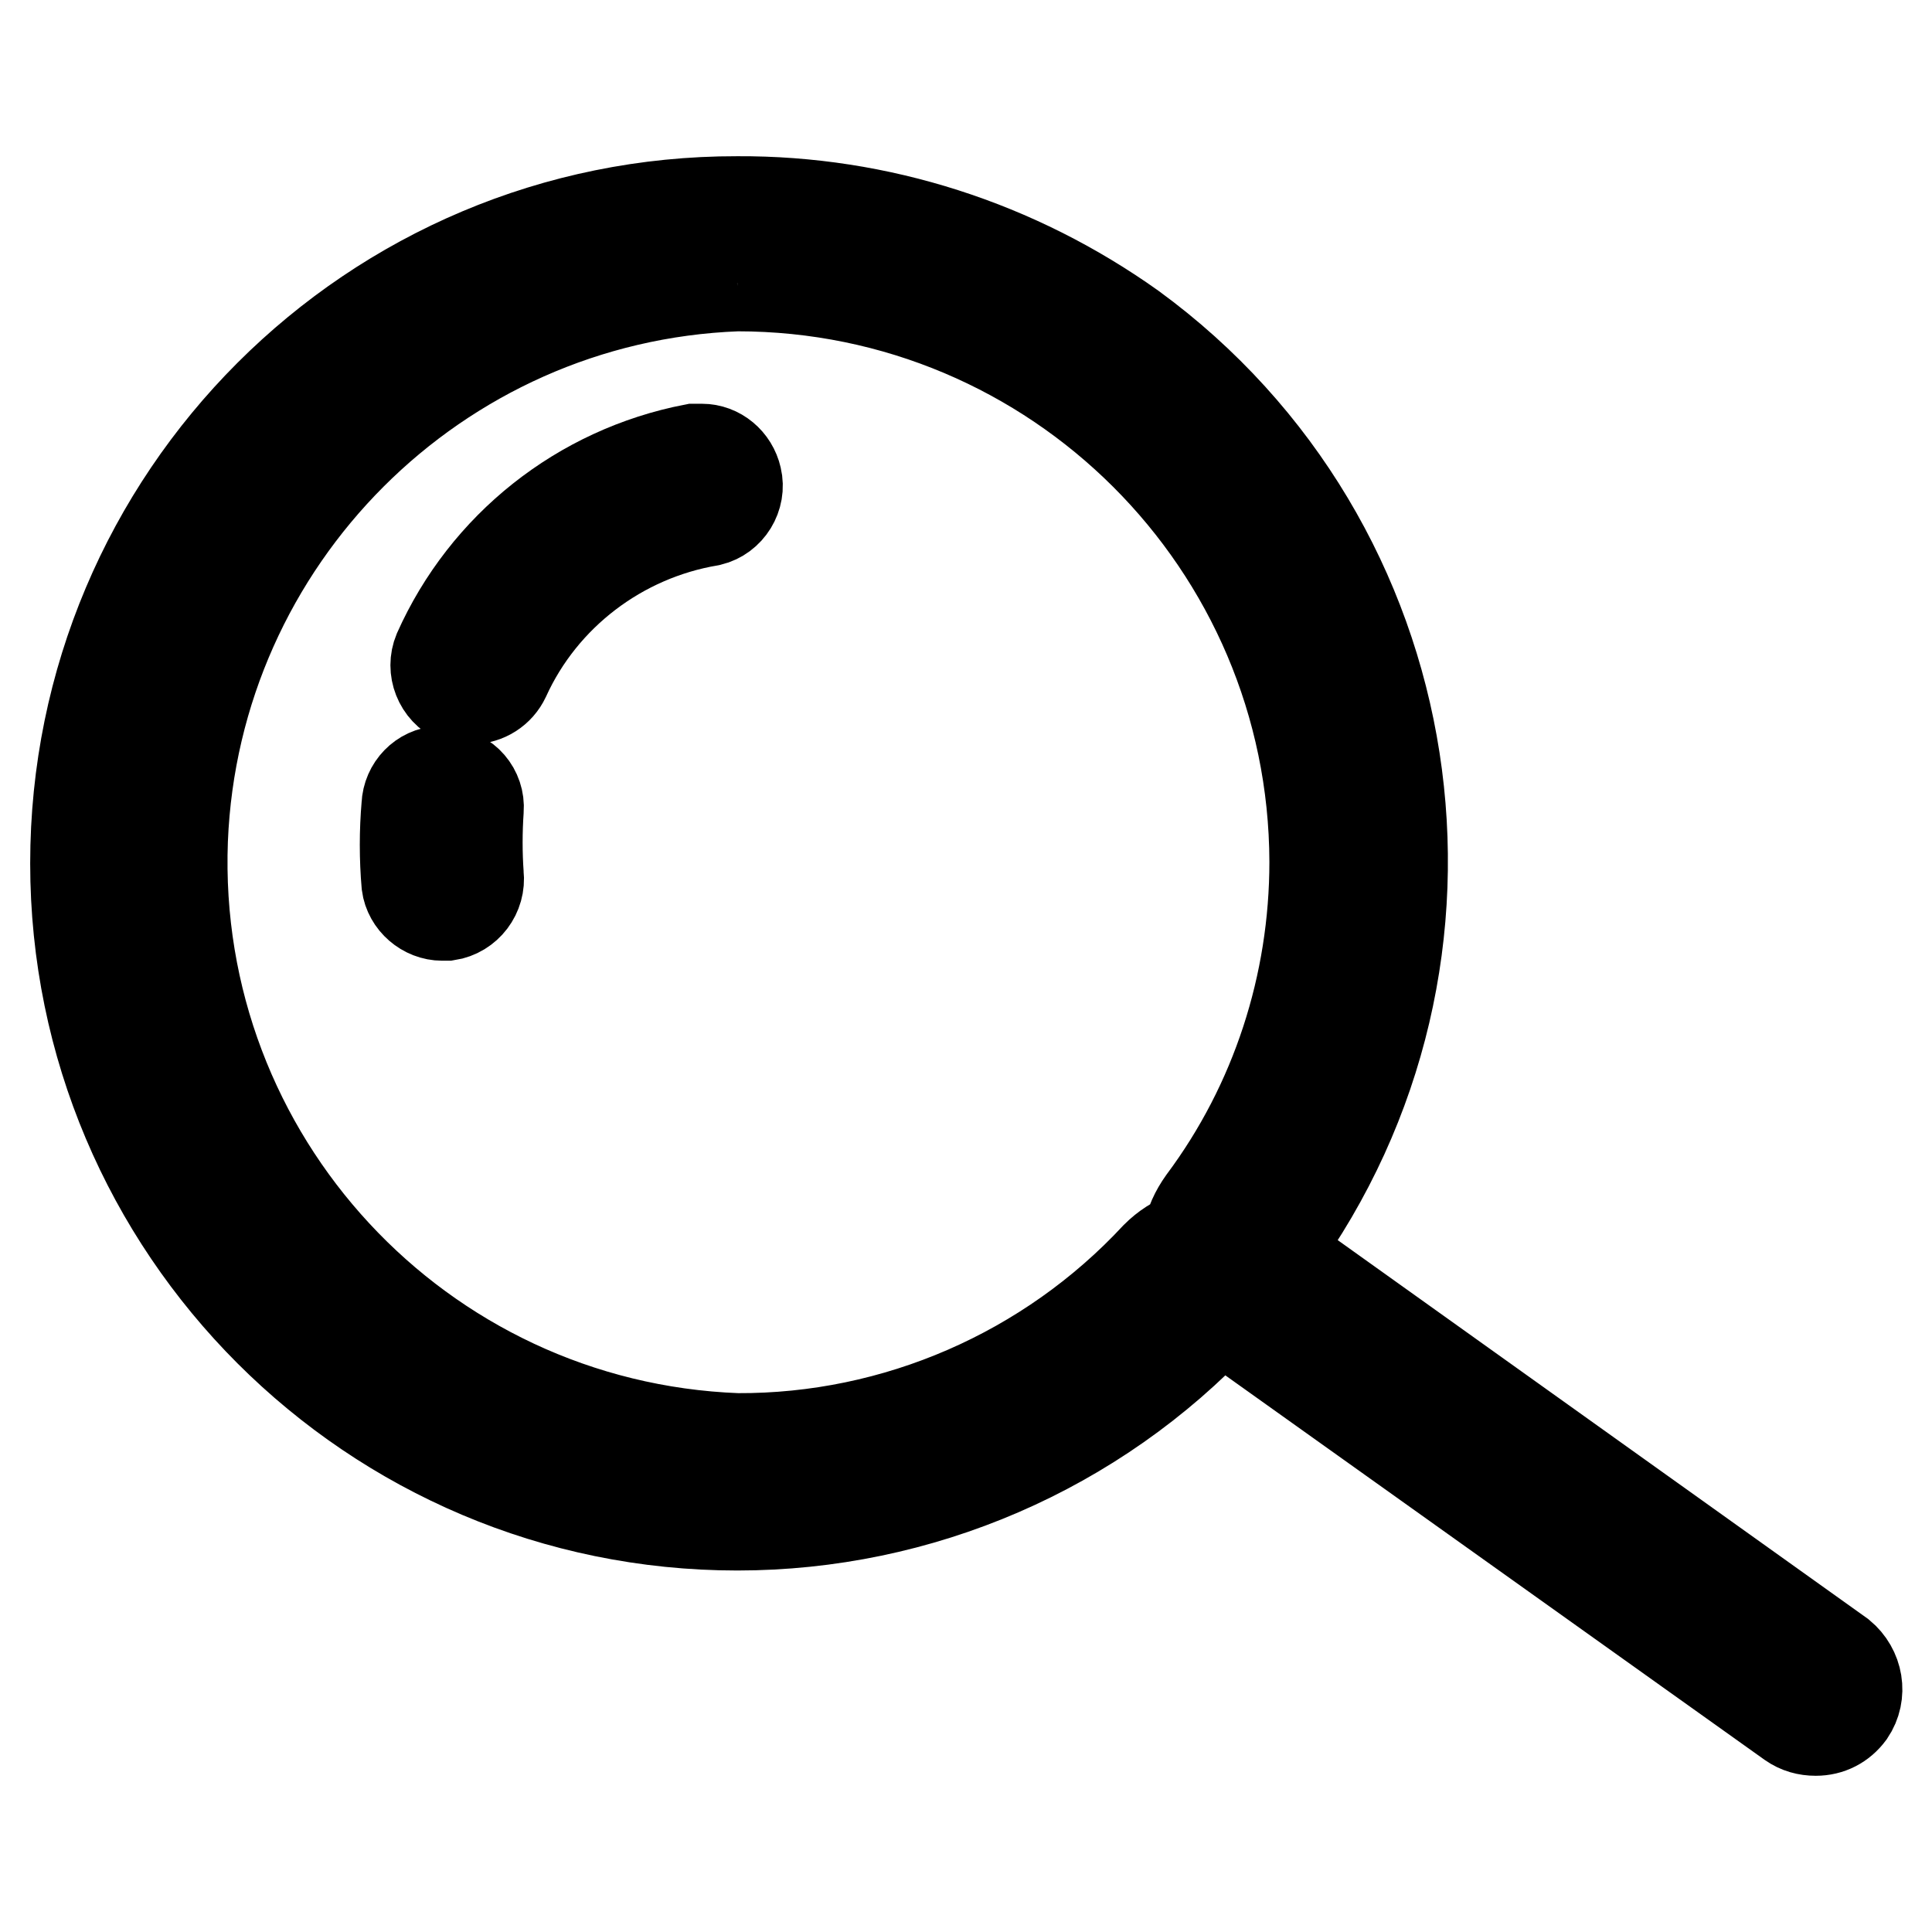 <?xml version="1.0" encoding="utf-8"?>
<!-- Svg Vector Icons : http://www.onlinewebfonts.com/icon -->
<!DOCTYPE svg PUBLIC "-//W3C//DTD SVG 1.1//EN" "http://www.w3.org/Graphics/SVG/1.1/DTD/svg11.dtd">
<svg version="1.1" xmlns="http://www.w3.org/2000/svg" xmlns:xlink="http://www.w3.org/1999/xlink" x="0px" y="0px" viewBox="0 0 256 256" enable-background="new 0 0 256 256" xml:space="preserve">
<g> <path stroke-width="12" fill-opacity="0" stroke="#000000"  d="M97.7,196.4c-45.5,0.2-82.6-36.6-82.8-82.1c-0.2-45.5,36.6-82.6,82.1-82.8c45.5-0.2,82.6,36.6,82.8,82.1 c0.1,17.6-5.5,34.8-15.9,49c-0.9,1.2-1.3,2.8-1,4.3c0.1,0.9,0.5,1.8,1.1,2.5c-0.8-0.4-1.7-0.5-2.6-0.6c-1.5,0-3,0.6-4.1,1.7 C142,187,120.4,196.4,97.7,196.4z"/> <path stroke-width="12" fill-opacity="0" stroke="#000000"  d="M97.7,37.9c42.2,0,76.4,34.2,76.5,76.3c0,16.2-5.1,32-14.8,45c-1,1.4-1.7,2.9-2,4.6c-1.6,0.6-3,1.5-4.2,2.7 c-14.3,15.4-34.5,24.2-55.5,24.1c-42.2-1.6-75.1-37.1-73.5-79.3C25.8,71.5,57.8,39.4,97.7,37.9 M97.7,26.7 C49.3,26.6,10,65.9,10,114.4c0,48.4,39.3,87.7,87.7,87.7c24.2,0,47.4-10,64-27.7l75.6,53.9c1,0.7,2.1,1,3.3,1 c1.8,0,3.4-0.8,4.5-2.3c1.7-2.5,1.1-5.8-1.2-7.7l-74.9-53.5c28.5-39.1,20-93.9-19-122.4C134.7,32.5,116.5,26.6,97.7,26.7z"/> <path stroke-width="12" fill-opacity="0" stroke="#000000"  d="M93,59.5h-1.1c-15,2.9-27.6,12.9-33.8,26.8c-1,2.4,0.1,5.2,2.5,6.3c0.6,0.1,1.3,0.1,1.9,0 c1.9,0,3.6-1.1,4.4-2.8C71.9,78.8,82.2,71,94.1,69c2.5-0.6,4.1-3.2,3.5-5.7c0,0,0,0,0,0C97.1,61.1,95.2,59.5,93,59.5z M58.3,102.2 c-2.4,0.1-4.3,2.1-4.4,4.5c-0.3,3.5-0.3,7,0,10.5c0.3,2.3,2.4,4.1,4.7,4.1h0.7c2.6-0.4,4.4-2.8,4.1-5.4c-0.2-2.8-0.2-5.7,0-8.6 c0.2-2.5-1.7-4.8-4.3-4.9c-0.1,0-0.2,0-0.2,0L58.3,102.2z"/></g>
</svg>